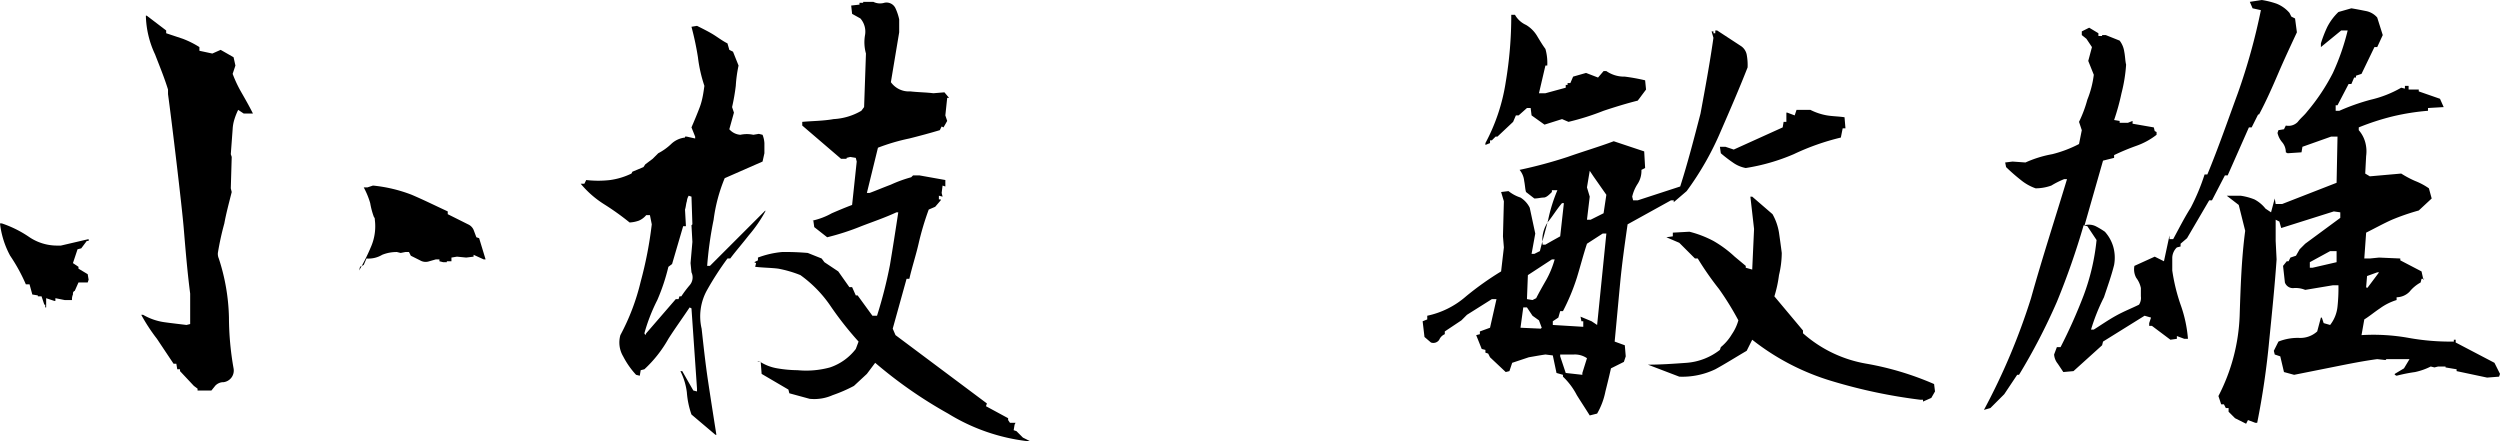 <svg xmlns="http://www.w3.org/2000/svg" viewBox="0 0 270.8 47.8"><g id="レイヤー_2" data-name="レイヤー 2"><g id="レイヤー_1-2" data-name="レイヤー 1"><path d="M4.8,33l-.3-.9H4.1V32l-.6-.1-.3-1.1H2.8a18.69,18.69,0,0,0-1.7-3.1A9.59,9.59,0,0,1,0,24.2H.2a12,12,0,0,1,3,1.5,5.38,5.38,0,0,0,3.1.9h.3l3-.7v.2H9.4l-.6.8-.4.1-.5,1.5.6.4v.2l1,.6.1.6-.1.3h-1l-.4.9c-.2.1-.2.2-.2.4a1.27,1.27,0,0,0-.1.6H7l-1-.2v.3H5.9L5,32.3v1H4.9V33Z"/><path d="M21.4,42.3v-.2l-.4-.3-1.5-1.6V40h-.3l-.1-.6h-.3L17,36.7a19.23,19.23,0,0,1-1.7-2.6h.2a6.31,6.31,0,0,0,2.3.8c.7.1,1.6.2,2.4.3l.4-.1V31.8c-.3-2.3-.5-4.7-.7-7.1s-1.3-11.6-1.7-14.5V9.7c-.4-1.3-.9-2.5-1.4-3.8a10.35,10.35,0,0,1-1-4.2h.1L18,3.3v.3l1.8.6a10.08,10.08,0,0,1,1.8.9v.4l1.4.3.9-.4,1.4.8.2.9-.3.9a13.55,13.55,0,0,0,1,2.1c.4.7.8,1.4,1.2,2.2h-1l-.6-.4a6.89,6.89,0,0,0-.4,1,4.25,4.25,0,0,0-.2,1.1L25,16.7l.1.3L25,20.4l.1.4c-.3,1.2-.6,2.3-.8,3.4a30.05,30.05,0,0,0-.7,3.2,1.27,1.27,0,0,0,.1.6,22,22,0,0,1,1.1,6.4,32.13,32.13,0,0,0,.5,5.5,1.27,1.27,0,0,1-1.1,1.5h-.1a1.23,1.23,0,0,0-.8.4l-.4.5H21.4Z"/><path d="M38.9,29.3a21,21,0,0,0,1.3-2.6,5.56,5.56,0,0,0,.4-2.9.37.37,0,0,0-.1-.3,8.33,8.33,0,0,1-.4-1.5,8.65,8.65,0,0,0-.7-1.7h.4l.6-.2a16,16,0,0,1,4.2,1c1.4.6,2.6,1.2,3.9,1.8v.3l2.2,1.1a1.17,1.17,0,0,1,.6.6l.3.8.3.1.7,2.3h-.2l-1.1-.5v.2l-.8.1-1-.1-.6.1v.4h-.5v.1H48l-.4-.1v-.2h-.4l-.7.2a1.18,1.18,0,0,1-1-.1l-1-.5-.2-.4h-.4l-.5.1-.4-.1a4.15,4.15,0,0,0-1.6.3,2.86,2.86,0,0,1-1.7.4l-.3.7-.4.2Z"/><path d="M74.9,44.9a9.3,9.3,0,0,1-.5-2.4,6.93,6.93,0,0,0-.7-2.3h.2l1.2,2.1.4.1v-.3l-.6-8.7-.2-.1c-.8,1.2-1.6,2.3-2.3,3.4A13.51,13.51,0,0,1,69.8,40l-.4.1-.1.6-.4-.1a9,9,0,0,1-1.4-2,2.94,2.94,0,0,1-.3-2.3,23.92,23.92,0,0,0,2.2-5.8,42.46,42.46,0,0,0,1.2-6.2l-.2-1H70a2.1,2.1,0,0,1-.8.6,3.55,3.55,0,0,1-1,.2,28.32,28.32,0,0,0-2.8-2,10.67,10.67,0,0,1-2.5-2.2h.4l.2-.4a11.3,11.3,0,0,0,2.6,0,7.75,7.75,0,0,0,2.3-.7l.1-.2,1.2-.5.2-.3.8-.6.6-.6a6.08,6.08,0,0,0,1.4-1,2.57,2.57,0,0,1,1.5-.7v-.1h.2l.9.2v-.2l-.4-1c.3-.7.6-1.4.9-2.2s.4-1.6.5-2.3a15.54,15.54,0,0,1-.7-3.1,32,32,0,0,0-.7-3.3l.6-.1c.6.3,1.2.6,1.7.9s1,.7,1.6,1l.2.7.4.2L80,7.1a14.6,14.6,0,0,0-.3,2.2,22.31,22.31,0,0,1-.4,2.3l.2.6L79,14a1.73,1.73,0,0,0,1.2.6,3.3,3.3,0,0,1,1.4,0l.6-.1.4.1a2.92,2.92,0,0,1,.2.9v1.1l-.2.9-4.1,1.8a17.61,17.61,0,0,0-1.2,4.5,40.13,40.13,0,0,0-.7,5h.3l5.3-5.3.7-.7v.1a15.1,15.1,0,0,1-1.8,2.6c-.7.9-1.4,1.7-2,2.5h-.3a32.57,32.57,0,0,0-2.2,3.4,5.84,5.84,0,0,0-.6,4.2c.2,1.8.4,3.7.7,5.7s.6,3.9.9,5.8h-.1ZM73.2,32.4h.3l.1-.3h.2a12.49,12.49,0,0,1,.9-1.2,1.28,1.28,0,0,0,.2-1.4l-.1-1,.2-2.3-.1-1.8.1-.1-.1-3-.3-.1a1.42,1.42,0,0,0-.2.6c-.1.3-.1.6-.2.9l.1,1.8H74l-1.2,4.1-.4.3a21.72,21.72,0,0,1-1.2,3.6,19.25,19.25,0,0,0-1.4,3.6l.1.2.1-.2Zm29.5,12.4a48.46,48.46,0,0,1-7.9-5.5l-.9,1.2-1.4,1.3a16,16,0,0,1-2.3,1,4.89,4.89,0,0,1-2.5.4l-2.2-.6-.1-.4-2.9-1.7-.1-1.3-.4-.1h.2a5,5,0,0,0,2,.8,13.79,13.79,0,0,0,2.2.2,9.75,9.75,0,0,0,3.5-.3,5.87,5.87,0,0,0,2.8-2L93,37a35.73,35.73,0,0,1-3-3.8,13.34,13.34,0,0,0-3.3-3.4,12.71,12.71,0,0,0-2.4-.7c-.8-.1-1.7-.1-2.5-.2l.1-.4-.2-.1.4-.2v-.3a9.92,9.92,0,0,1,2.6-.6,27.15,27.15,0,0,1,2.8.1L89,28l.3.4,1.5,1L92,31.1h.3l.4.9h.2l1.6,2.2H95a49.18,49.18,0,0,0,1.4-5.5q.45-2.7.9-5.7h-.2c-1.3.6-2.5,1-3.8,1.5a26.54,26.54,0,0,1-3.7,1.2l-1.4-1.1-.1-.7H88a7.61,7.61,0,0,0,2.1-.8c.7-.3,1.4-.6,2.2-.9l.5-4.7-.1-.4-.6-.1-.4.1v.1h-.6l-4.2-3.6v-.4c1.1-.1,2.3-.1,3.4-.3a6.63,6.63,0,0,0,3-.9l.3-.4.2-5.8a4.52,4.52,0,0,1-.1-2A2.17,2.17,0,0,0,93.2,2l-.9-.5L92.2.6l.9-.1V.3h.4V.2h1.1a1.63,1.63,0,0,0,1.2.1A1.07,1.07,0,0,1,97,.9a5.64,5.64,0,0,1,.4,1.2V3.5l-.9,5.4a2.39,2.39,0,0,0,2.1,1c.9.1,1.7.1,2.5.2l1.2-.1.5.6h-.2l-.2,1.9.2.6-.4.7-.2-.1-.2.4q-1.5.45-3.3.9a21.85,21.85,0,0,0-3.4,1l-1.2,4.9h.3c.8-.3,1.5-.6,2.3-.9a14.27,14.27,0,0,1,2.2-.8l.2-.2h.7l2.8.5v.7l-.3-.1-.1.8.1.4-.4-.1v.4h.2v.1l-.6.7-.7.3a30.43,30.43,0,0,0-1.1,3.7c-.3,1.3-.7,2.5-1,3.8h-.3l-1.5,5.4.3.7,9.9,7.4-.1.3,2.4,1.3v.2l.2.3h.6l-.1.2-.1.6.3.1.7.7.8.4h-.2A21,21,0,0,1,102.7,44.8Z"/><path d="M170.8,42.8a7.49,7.49,0,0,0-1.5-2v-.2l-.7-.2-.4-1.9-.8-.1c-.7.1-1.2.2-1.8.3l-1.8.6-.3.9-.4.1-1.7-1.6-.2-.4-.3-.1v-.3l-.4-.1-.6-1.5.4-.1v-.3l1.1-.4.7-3.1h-.5l-2.7,1.7-.6.6-1.8,1.2v.3a1.13,1.13,0,0,0-.6.6.76.76,0,0,1-.9.3l-.7-.6-.2-1.7.5-.2v-.4a9.28,9.28,0,0,0,4.2-2.1,32.82,32.82,0,0,1,3.8-2.7l.3-2.6-.1-1.2.1-3.8-.3-1,.8-.1a4.15,4.15,0,0,0,1.3.7,2.71,2.71,0,0,1,1,1.1l.6,2.8-.4,2.2h.3l.6-.3c.3-1.2.6-2.2.9-3.4a17,17,0,0,1,1-3.2h-.6v.2c-.3.3-.6.6-.9.6s-.6.1-1,.1l-.9-.7c-.1-.3-.1-.7-.2-1.2a2.2,2.2,0,0,0-.5-1.2,50.09,50.09,0,0,0,5.2-1.4c1.7-.6,3.4-1.1,5-1.7l3.3,1.1.1,1.8-.4.2a2.6,2.6,0,0,1-.4,1.5,4.24,4.24,0,0,0-.6,1.4l.1.4h.5l4.6-1.5c.8-2.5,1.5-5.2,2.2-7.9.5-2.7,1-5.4,1.4-8.2l-.2-.7h.2v.2h.2V3.3h.2L188.6,5a1.46,1.46,0,0,1,.6.9,6.15,6.15,0,0,1,.1,1.4c-.9,2.3-1.9,4.6-2.9,6.9a32.1,32.1,0,0,1-3.7,6.5l-1.4,1.2v-.2H181l-4.7,2.6c-.3,2.1-.6,4.2-.8,6.3s-.4,4.3-.6,6.4l1.1.4.1,1.2-.2.6-1.4.7c-.2.9-.4,1.7-.6,2.5a7.84,7.84,0,0,1-.9,2.4l-.8.2C171.7,44.2,171.3,43.6,170.8,42.8Zm-9.9-27.3a20.55,20.55,0,0,0,2.2-6.6,43.15,43.15,0,0,0,.6-7.3h.4a2.58,2.58,0,0,0,1.2,1.1,3.45,3.45,0,0,1,1.2,1.2c.3.5.6,1,.9,1.4a5.54,5.54,0,0,1,.2,1.8h-.2l-.7,3h.7l2.2-.6V9.2h.2V9h.3l.3-.7,1.4-.4,1.3.5.6-.7h.3a3.38,3.38,0,0,0,2,.6,20.69,20.69,0,0,1,2.2.4l.1,1-.9,1.2c-1.2.3-2.5.7-3.7,1.1a27.79,27.79,0,0,1-3.8,1.2l-.7-.3-1.9.6-1.4-1-.1-.8h-.4l-.9.8h-.3l-.3.7-1.7,1.6H162l-.4.4h-.2v.3l-.5.2Zm5.8,19.2-.7-.5-.6-.9H165l-.3,2.2,2.2.1.1-.1Zm.8-4.4a10.2,10.2,0,0,0,.9-2.2h-.3l-2.6,1.7-.1,2.6.6.1.4-.2C166.7,31.7,167.1,31,167.5,30.3Zm1.5-4.7.4-3.6h-.2c-.6.7-1,1.4-1.5,2a3.49,3.49,0,0,0-.6,2.5h.3l.7-.4Zm2.3,9.2-.1-.5,1.2.5.6.4,1-9.9h-.4l-1.7,1.1c-.4,1.2-.7,2.4-1.1,3.7a22.77,22.77,0,0,1-1.5,3.6H169l-.2.7-.6.4v.4l3.3.2v-.6Zm.1,5.6.5-1.6a2.3,2.3,0,0,0-1.4-.4H169v.2l.6,1.8,1.8.2ZM174,21.1l-1.4-2-.4-.6-.3,1.8.3,1-.3,2.5h.4l1.4-.7Zm34,22.2a57.1,57.1,0,0,1-9.5-2,25.82,25.82,0,0,1-8.7-4.5l-.6,1.2c-1.2.7-2.3,1.4-3.4,2a8.27,8.27,0,0,1-3.9.8l-3.4-1.3c1.4,0,2.8-.1,4.2-.2a6.68,6.68,0,0,0,3.6-1.4l.1-.3a5.26,5.26,0,0,0,1.2-1.4,5.07,5.07,0,0,0,.7-1.5,31.3,31.3,0,0,0-2.1-3.4,32.89,32.89,0,0,1-2.3-3.3h-.3l-1.7-1.7-1.4-.6.7-.1v-.4l1.8-.1a11.66,11.66,0,0,1,2.6,1,12.42,12.42,0,0,1,2.3,1.7l1.2,1V29l.7.2.2-4.4-.4-3.5h.2l2.2,1.9a6,6,0,0,1,.7,2c.1.7.2,1.4.3,2.2a10.5,10.5,0,0,1-.3,2.4,13.16,13.16,0,0,1-.5,2.3l3.1,3.7v.3a13.85,13.85,0,0,0,6.9,3.3,32.23,32.23,0,0,1,7.3,2.2l.1.8-.4.7-.9.4v-.2ZM187.7,17.6a14.7,14.7,0,0,1-1.3-1l-.1-.7h.6l.9.3,5.3-2.4.1-.6h.3v-1h.1l.8.3.2-.6h1.5a6.36,6.36,0,0,0,1.8.6c.6.1,1.2.1,1.9.2l.1,1.2h-.3l-.2,1a25.91,25.91,0,0,0-5.1,1.8,21.63,21.63,0,0,1-5.2,1.5A3.51,3.51,0,0,1,187.7,17.6Z"/><path d="M220,32.3c1.2-4.3,2.6-8.6,3.9-12.9h-.3a9.14,9.14,0,0,0-1.4.7,5.08,5.08,0,0,1-1.7.3,5.28,5.28,0,0,1-1.6-.9,20,20,0,0,1-1.6-1.4l-.1-.5.8-.1,1.4.1a12.31,12.31,0,0,1,2.9-.9,13.1,13.1,0,0,0,2.9-1.1l.3-1.5-.3-.9a13.37,13.37,0,0,0,.9-2.4,10.67,10.67,0,0,0,.7-2.7l-.6-1.5.4-1.5-.6-.9-.5-.4V3.4l.8-.4,1,.6v.3h.4V3.8h.4l1.5.6a2.57,2.57,0,0,1,.5,1.2c.1.5.1,1,.2,1.4a16.68,16.68,0,0,1-.5,3.1A24.54,24.54,0,0,1,229,13l.6.1v.2h.9l.5-.2v.3l2.3.4.1.4.2.1v.3a7.76,7.76,0,0,1-2.2,1.2,24.43,24.43,0,0,0-2.4,1v.3l-1.2.3-2,7a1.71,1.71,0,0,1,1.2.1,8.79,8.79,0,0,1,1,.6,4.17,4.17,0,0,1,.9,1.6,4.36,4.36,0,0,1,.1,2c-.3,1.2-.7,2.3-1.1,3.5a21.3,21.3,0,0,0-1.4,3.5h.3c.8-.5,1.5-1,2.4-1.5s1.7-.8,2.5-1.2a1.34,1.34,0,0,0,.2-.9v-.9a2.7,2.7,0,0,0-.5-1.1,1.91,1.91,0,0,1-.2-1.3l2.2-1,1,.5.6-2.8v.4h.4c.6-1.1,1.2-2.3,1.9-3.4a22.77,22.77,0,0,0,1.5-3.6h.3c1.2-2.9,2.2-5.8,3.3-8.8a66.34,66.34,0,0,0,2.5-9L244,.9l-.3-.7L245,0a9.36,9.36,0,0,1,1.6.4,3.59,3.59,0,0,1,1.4,1l.2.4.4.2.2,1.5c-.7,1.5-1.4,3-2,4.4s-1.3,3-2.1,4.5h-.1l-.7,1.4h-.3L241.3,19H241l-1.4,2.7h-.3l-2.4,4.1-.7.6v.3l-.4.1a1.61,1.61,0,0,0-.5,1.1v1.4a20,20,0,0,0,.9,3.7,14.29,14.29,0,0,1,.8,3.7h-.4l-.8-.3v.3l-.7.1-2-1.5h-.3V35l.2-.6-.7-.2L227.8,37l-.1.4-3.1,2.8-1.1.1-.6-.9a1.78,1.78,0,0,1-.4-1l.3-.8h.4a56.16,56.16,0,0,0,2.5-5.6,23.87,23.87,0,0,0,1.4-6l-1-1.5-.4-.1a81.55,81.55,0,0,1-2.9,8.3,65.91,65.91,0,0,1-4.1,7.9h-.2l-1.4,2.1-1.5,1.5-.7.2A69.8,69.8,0,0,0,220,32.3Zm22.1,13-.7-.7v-.4h-.3l-.2-.4h-.3l-.3-.9a20.49,20.49,0,0,0,2.3-8.7c.1-3.1.2-6.2.6-9.2l-.7-2.8-1.3-1h1.5a6.58,6.58,0,0,1,1.5.4,3.78,3.78,0,0,1,1.2,1l.6.4.4-1.5.1.6h.7l5.9-2.3.1-5h-.7l-3.1,1.1-.1.6-1.5.1-.2-.1a1.67,1.67,0,0,0-.4-1.1,2.34,2.34,0,0,1-.5-1l.1-.3.6-.1.2-.4a1.39,1.39,0,0,0,1.3-.4c.3-.4.7-.7,1-1.1a21.94,21.94,0,0,0,2.8-4.2,25.06,25.06,0,0,0,1.6-4.6h-.7l-2.2,1.8V4.7a13.36,13.36,0,0,1,.7-1.8,6.1,6.1,0,0,1,1.2-1.6l1.4-.4c.6.1,1.1.2,1.6.3a2.13,2.13,0,0,1,1.2.7l.6,1.9-.6,1.3h-.3L255.8,8l-.6.2v.2H255l-.3.7h-.3l-1.2,2.3H253V12h.4a23,23,0,0,1,3.4-1.2,12,12,0,0,0,3.3-1.3l.4.1V9.3h.4v.4H262v.2l2.3.8.4.9-1.7.1V12a25,25,0,0,0-3.8.6,26.54,26.54,0,0,0-3.7,1.2v.3a3.29,3.29,0,0,1,.7,1.3,3.69,3.69,0,0,1,.1,1.5l-.1,1.9.5.3,3.4-.3a10.93,10.93,0,0,0,1.5.8,7.14,7.14,0,0,1,1.5.8l.3,1.1L262,22.8a24.69,24.69,0,0,0-2.9,1c-.9.4-1.8.9-2.8,1.4l-.2,2.8h.6l1-.1,2.3.1v.2l2.3,1.2.2.9.1-.1h-.3l-.1.4a4,4,0,0,0-1.2,1,2,2,0,0,1-1.4.6v.3a6.08,6.08,0,0,0-1.8.9c-.6.4-1.2.9-1.7,1.2l-.3,1.7a21.55,21.55,0,0,1,5.1.3,25.6,25.6,0,0,0,4.9.4v-.2h.2v.3l4.2,2.2.6,1.2-.1.3-1.3.1-3.3-.7V40l-1.2-.2v-.1h-.8l-.4.1-.4-.1a7,7,0,0,1-1.7.6,17.66,17.66,0,0,0-2,.4l-.2-.1v-.1l1-.6.6-1h-2.5l-.1.1-.9-.1c-1.5.2-3,.5-4.5.8l-4.5.9-1.1-.3-.4-1.7-.6-.2-.1-.4.5-1a5.7,5.7,0,0,1,2.2-.4,2.72,2.72,0,0,0,2-.7l.4-1.5h.1l.2.6.7.2a3.86,3.86,0,0,0,.8-2,18.48,18.48,0,0,0,.1-2.3h-.6l-3,.5a2.74,2.74,0,0,0-1.2-.2.92.92,0,0,1-1-.6l-.2-1.8.4-.5h.2l.2-.4.6-.2.4-.7.6-.6,3.8-2.8V23l-.7-.1-5.7,1.8-.2-.7-.4-.2v2.3l.1,2c-.2,2.9-.5,5.8-.8,8.8a86.68,86.68,0,0,1-1.3,8.9h-.2l-.8-.3-.2.4Zm11-18.1h-.7l-2.2,1.2V29h.3l2.6-.6V27.2Zm4.6,2.3h-.2l-1.1.4-.1,1.2.1.1.1-.1Z"/></g></g></svg>